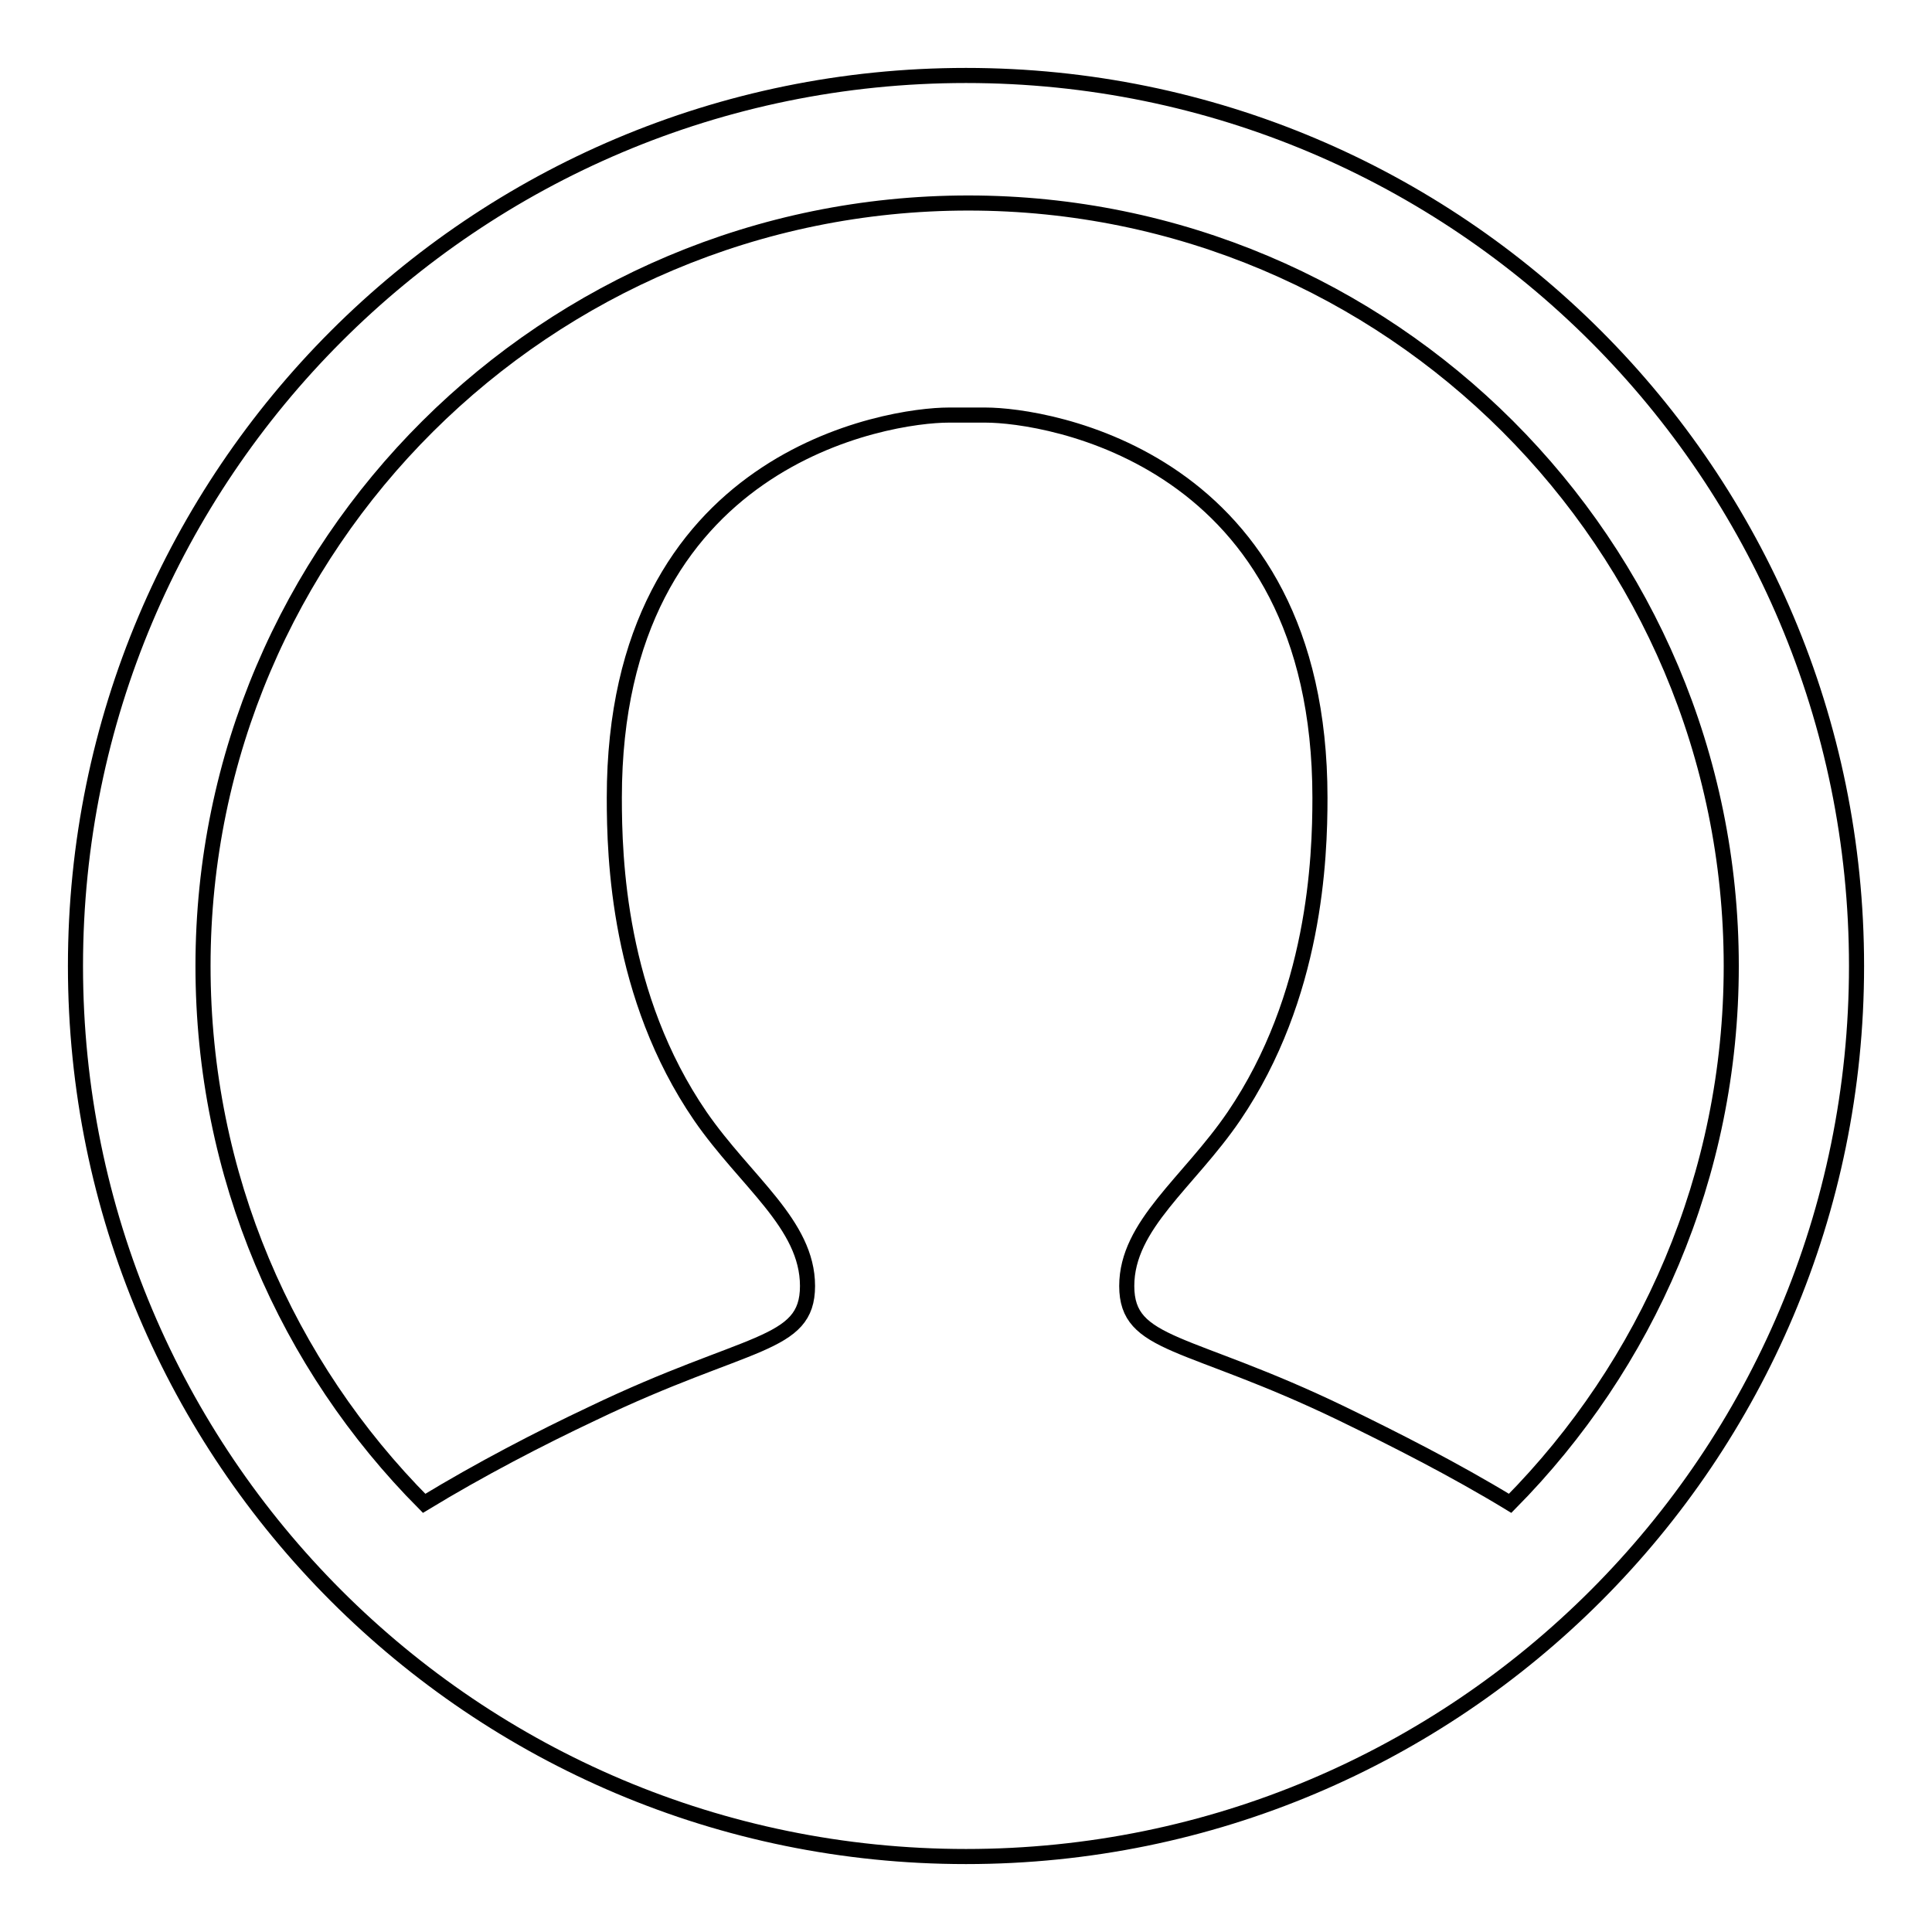 <?xml version="1.0" encoding="utf-8"?>
<!-- Svg Vector Icons : http://www.onlinewebfonts.com/icon -->
<!DOCTYPE svg PUBLIC "-//W3C//DTD SVG 1.1//EN" "http://www.w3.org/Graphics/SVG/1.1/DTD/svg11.dtd">
<svg version="1.1" xmlns="http://www.w3.org/2000/svg" xmlns:xlink="http://www.w3.org/1999/xlink" x="0px" y="0px" viewBox="0 0 256 256" enable-background="new 0 0 256 256" xml:space="preserve">
<g> <path stroke-width="2" fill-opacity="0" stroke="#000000"  d="M56.2,199.2c7.4-4.5,15.3-8.6,22.3-11.9c20.6-9.9,28.5-8.8,28.5-16.9c0-8.2-8.2-13.8-14.2-22.5 c-10.9-15.9-11.4-34.2-11.4-42.2c0-45.2,36.4-50.7,44.3-50.7h4.9c7.9,0,44.3,5.5,44.3,50.7c0,8-0.6,26.3-11.4,42.2 c-6,8.8-14.2,14.4-14.2,22.5c0,8.1,8,7,28.5,16.9c7,3.4,14.9,7.4,22.3,11.9c18.1-18.3,29.3-43.4,29.3-71.2 c0-55.9-45.3-101.1-101.1-101.1S26.9,72.1,26.9,128C26.9,155.8,38,180.9,56.2,199.2z M128,246c-65.2,0-118-52.8-118-118 C10,62.8,62.8,10,128,10c65.2,0,118,52.8,118,118C246,193.2,193.2,246,128,246z"/></g>
</svg>